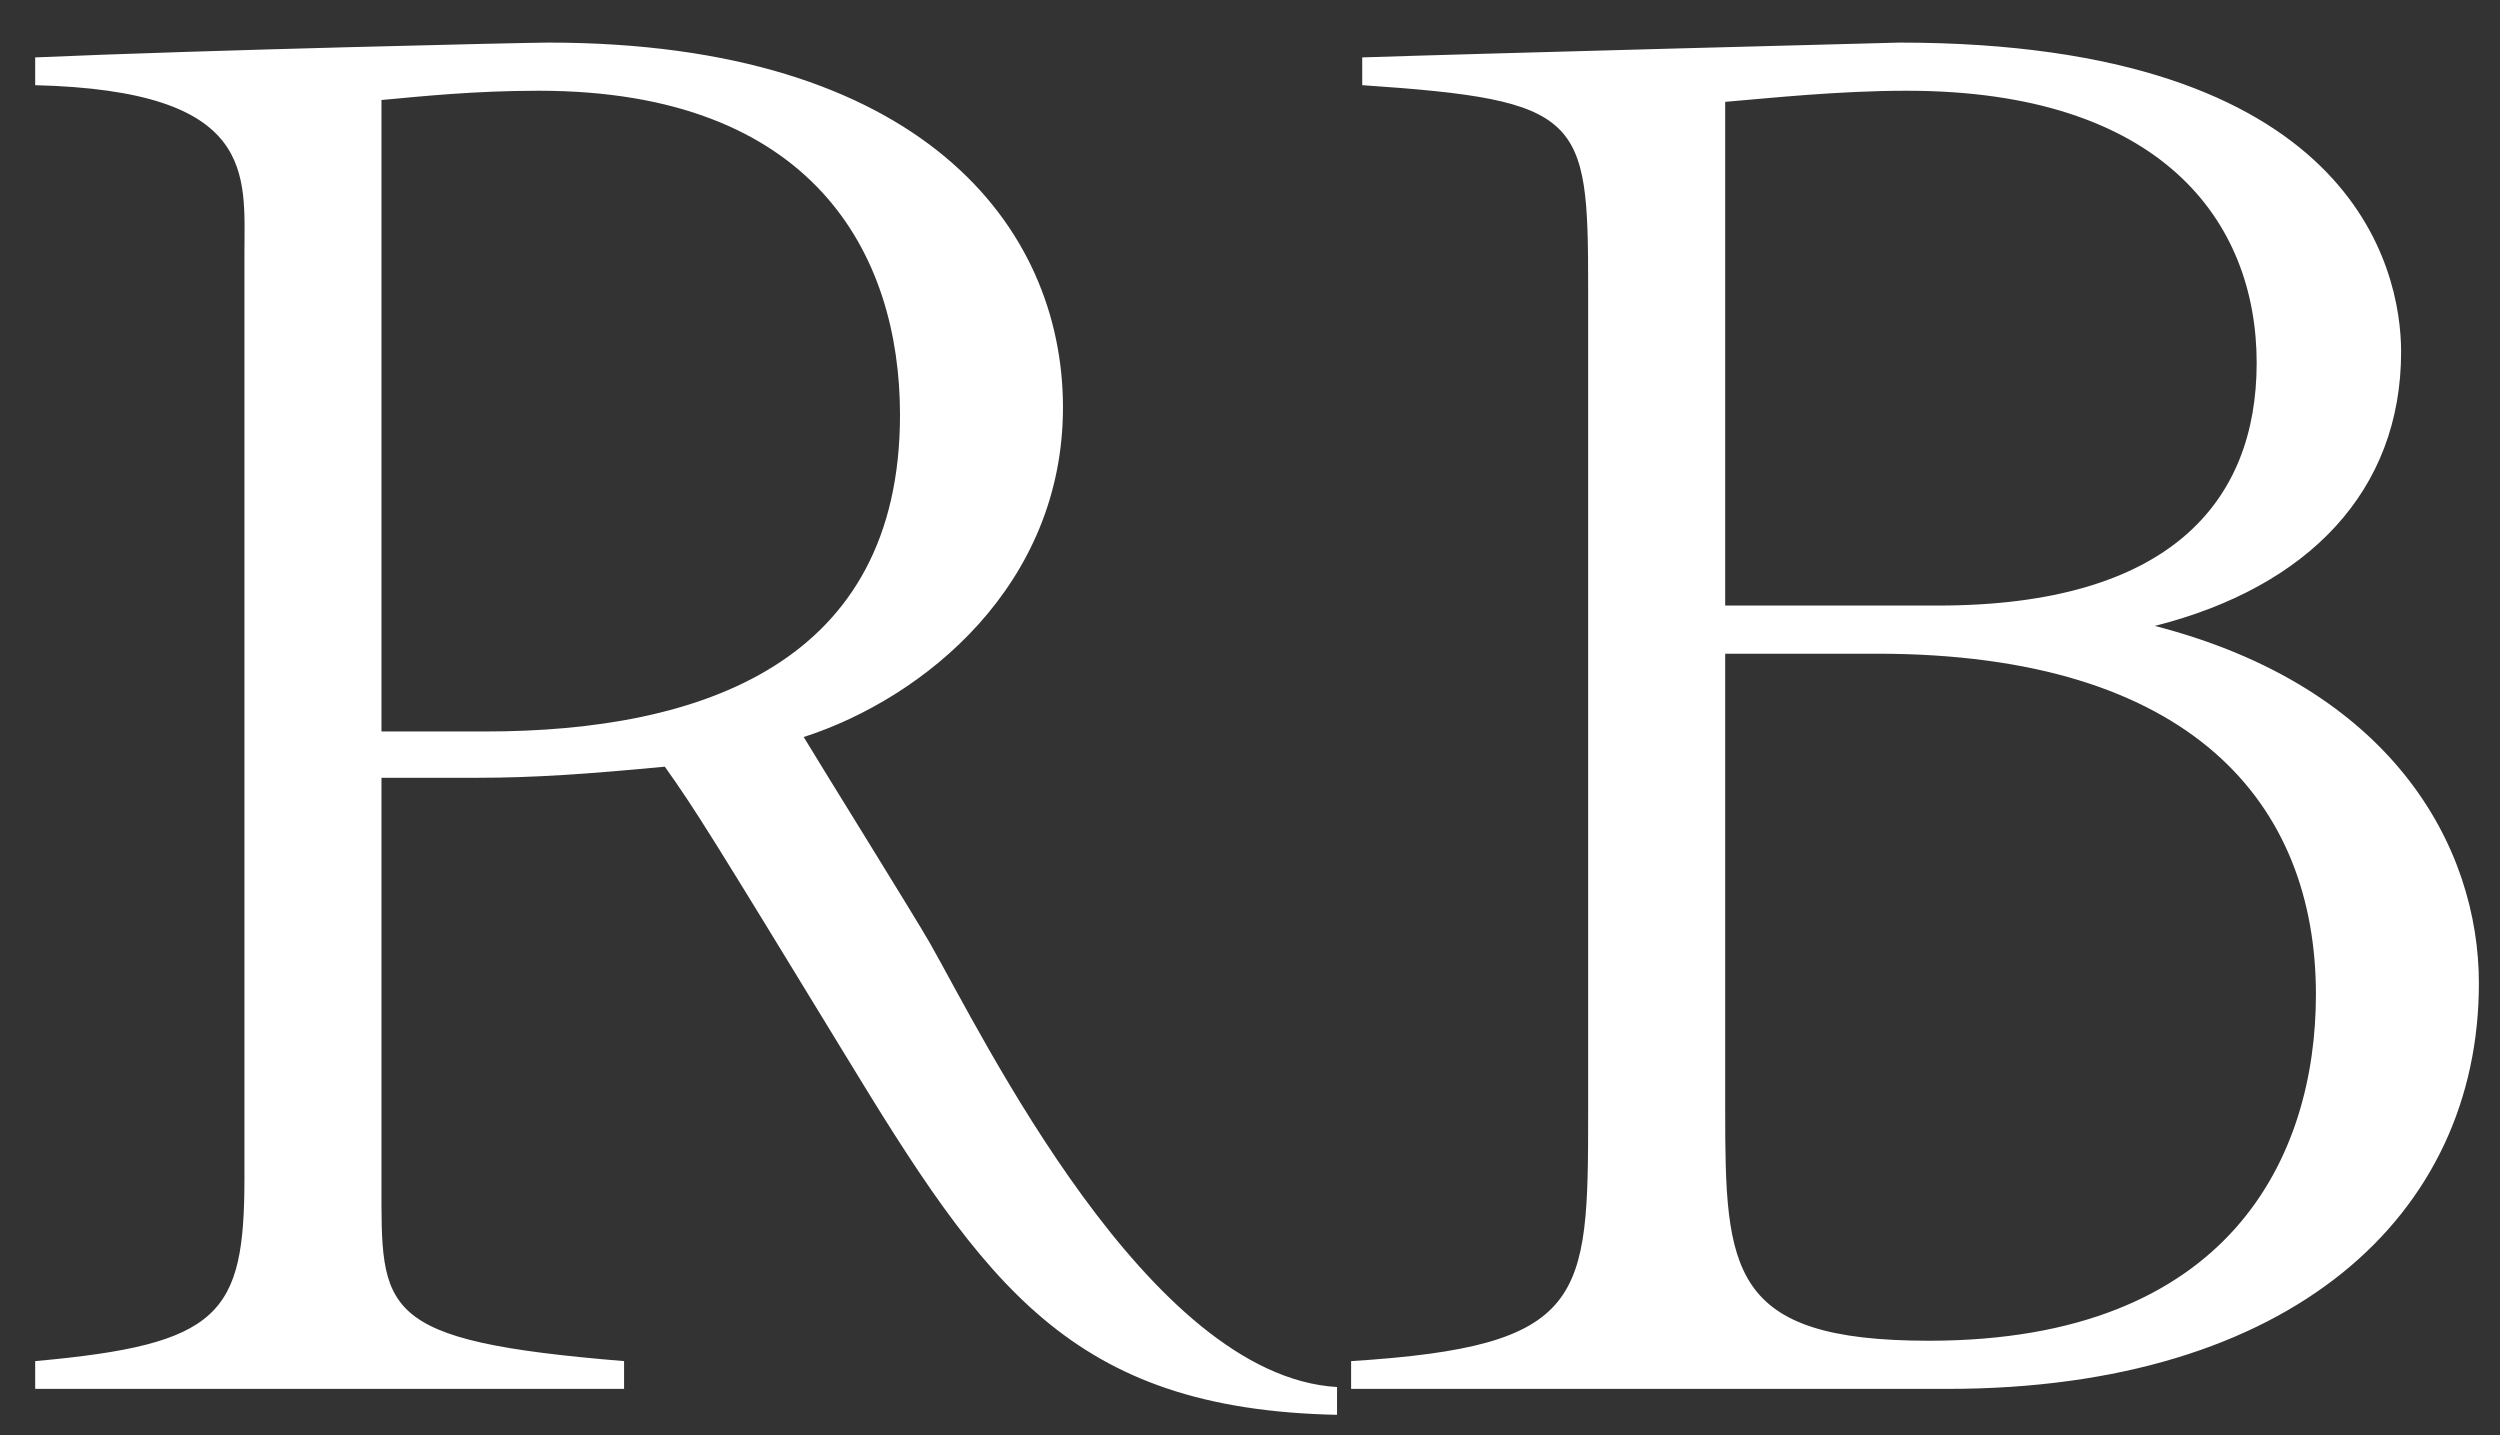 <svg xmlns="http://www.w3.org/2000/svg" width="54" height="31" viewBox="0 0 54 31" fill="none"><rect x="0" y="0" width="54" height="31" fill="#333333" stroke="none"/><path d="M28.88 29.96V30.56C23.12 30.44 21.28 27.76 18.24 22.76C15.36 18.04 15.04 17.52 14.36 16.56C12.68 16.72 11.52 16.8 10.32 16.8H8.24V25.52C8.24 28.32 8.12 28.96 13.48 29.4V30H0.76V29.4C4.76 29.04 5.28 28.4 5.28 25.44V5.48C5.28 3.76 5.56 1.96 0.76 1.84V1.24C4.4 1.08 11.4 0.92 11.84 0.92C19.88 0.92 22.96 4.88 22.96 8.8C22.96 12.64 19.96 15.08 17.36 15.92C17.72 16.52 19.76 19.8 20.08 20.36C21.24 22.4 24.8 29.72 28.88 29.96ZM8.24 2.16V15.8H10.48C15.16 15.8 19.44 14.32 19.44 8.96C19.44 5.48 17.56 1.96 11.64 1.96C10.24 1.96 9.12 2.08 8.24 2.16ZM29.424 1.24C31.824 1.16 40.984 0.92 41.024 0.92C50.824 0.92 51.864 5.8 51.864 7.6C51.864 10.6 49.864 12.68 46.544 13.52C51.664 14.84 53.544 18.28 53.544 21.24C53.544 26.24 49.504 30 42.064 30H29.184V29.4C34.264 29.08 34.304 28.08 34.304 24.04V6.2C34.304 2.52 34.184 2.16 29.424 1.84V1.24ZM37.264 13.08H41.864C46.864 13.08 48.744 10.84 48.744 7.84C48.744 4.76 46.664 1.96 41.184 1.96C39.704 1.96 38.224 2.12 37.264 2.2V13.08ZM40.544 14.12H37.264V23.96C37.264 27.44 37.344 28.96 41.664 28.96C48.184 28.96 50.024 24.96 50.024 21.48C50.024 17.36 47.344 14.12 40.544 14.12Z" fill="white"></path></svg>